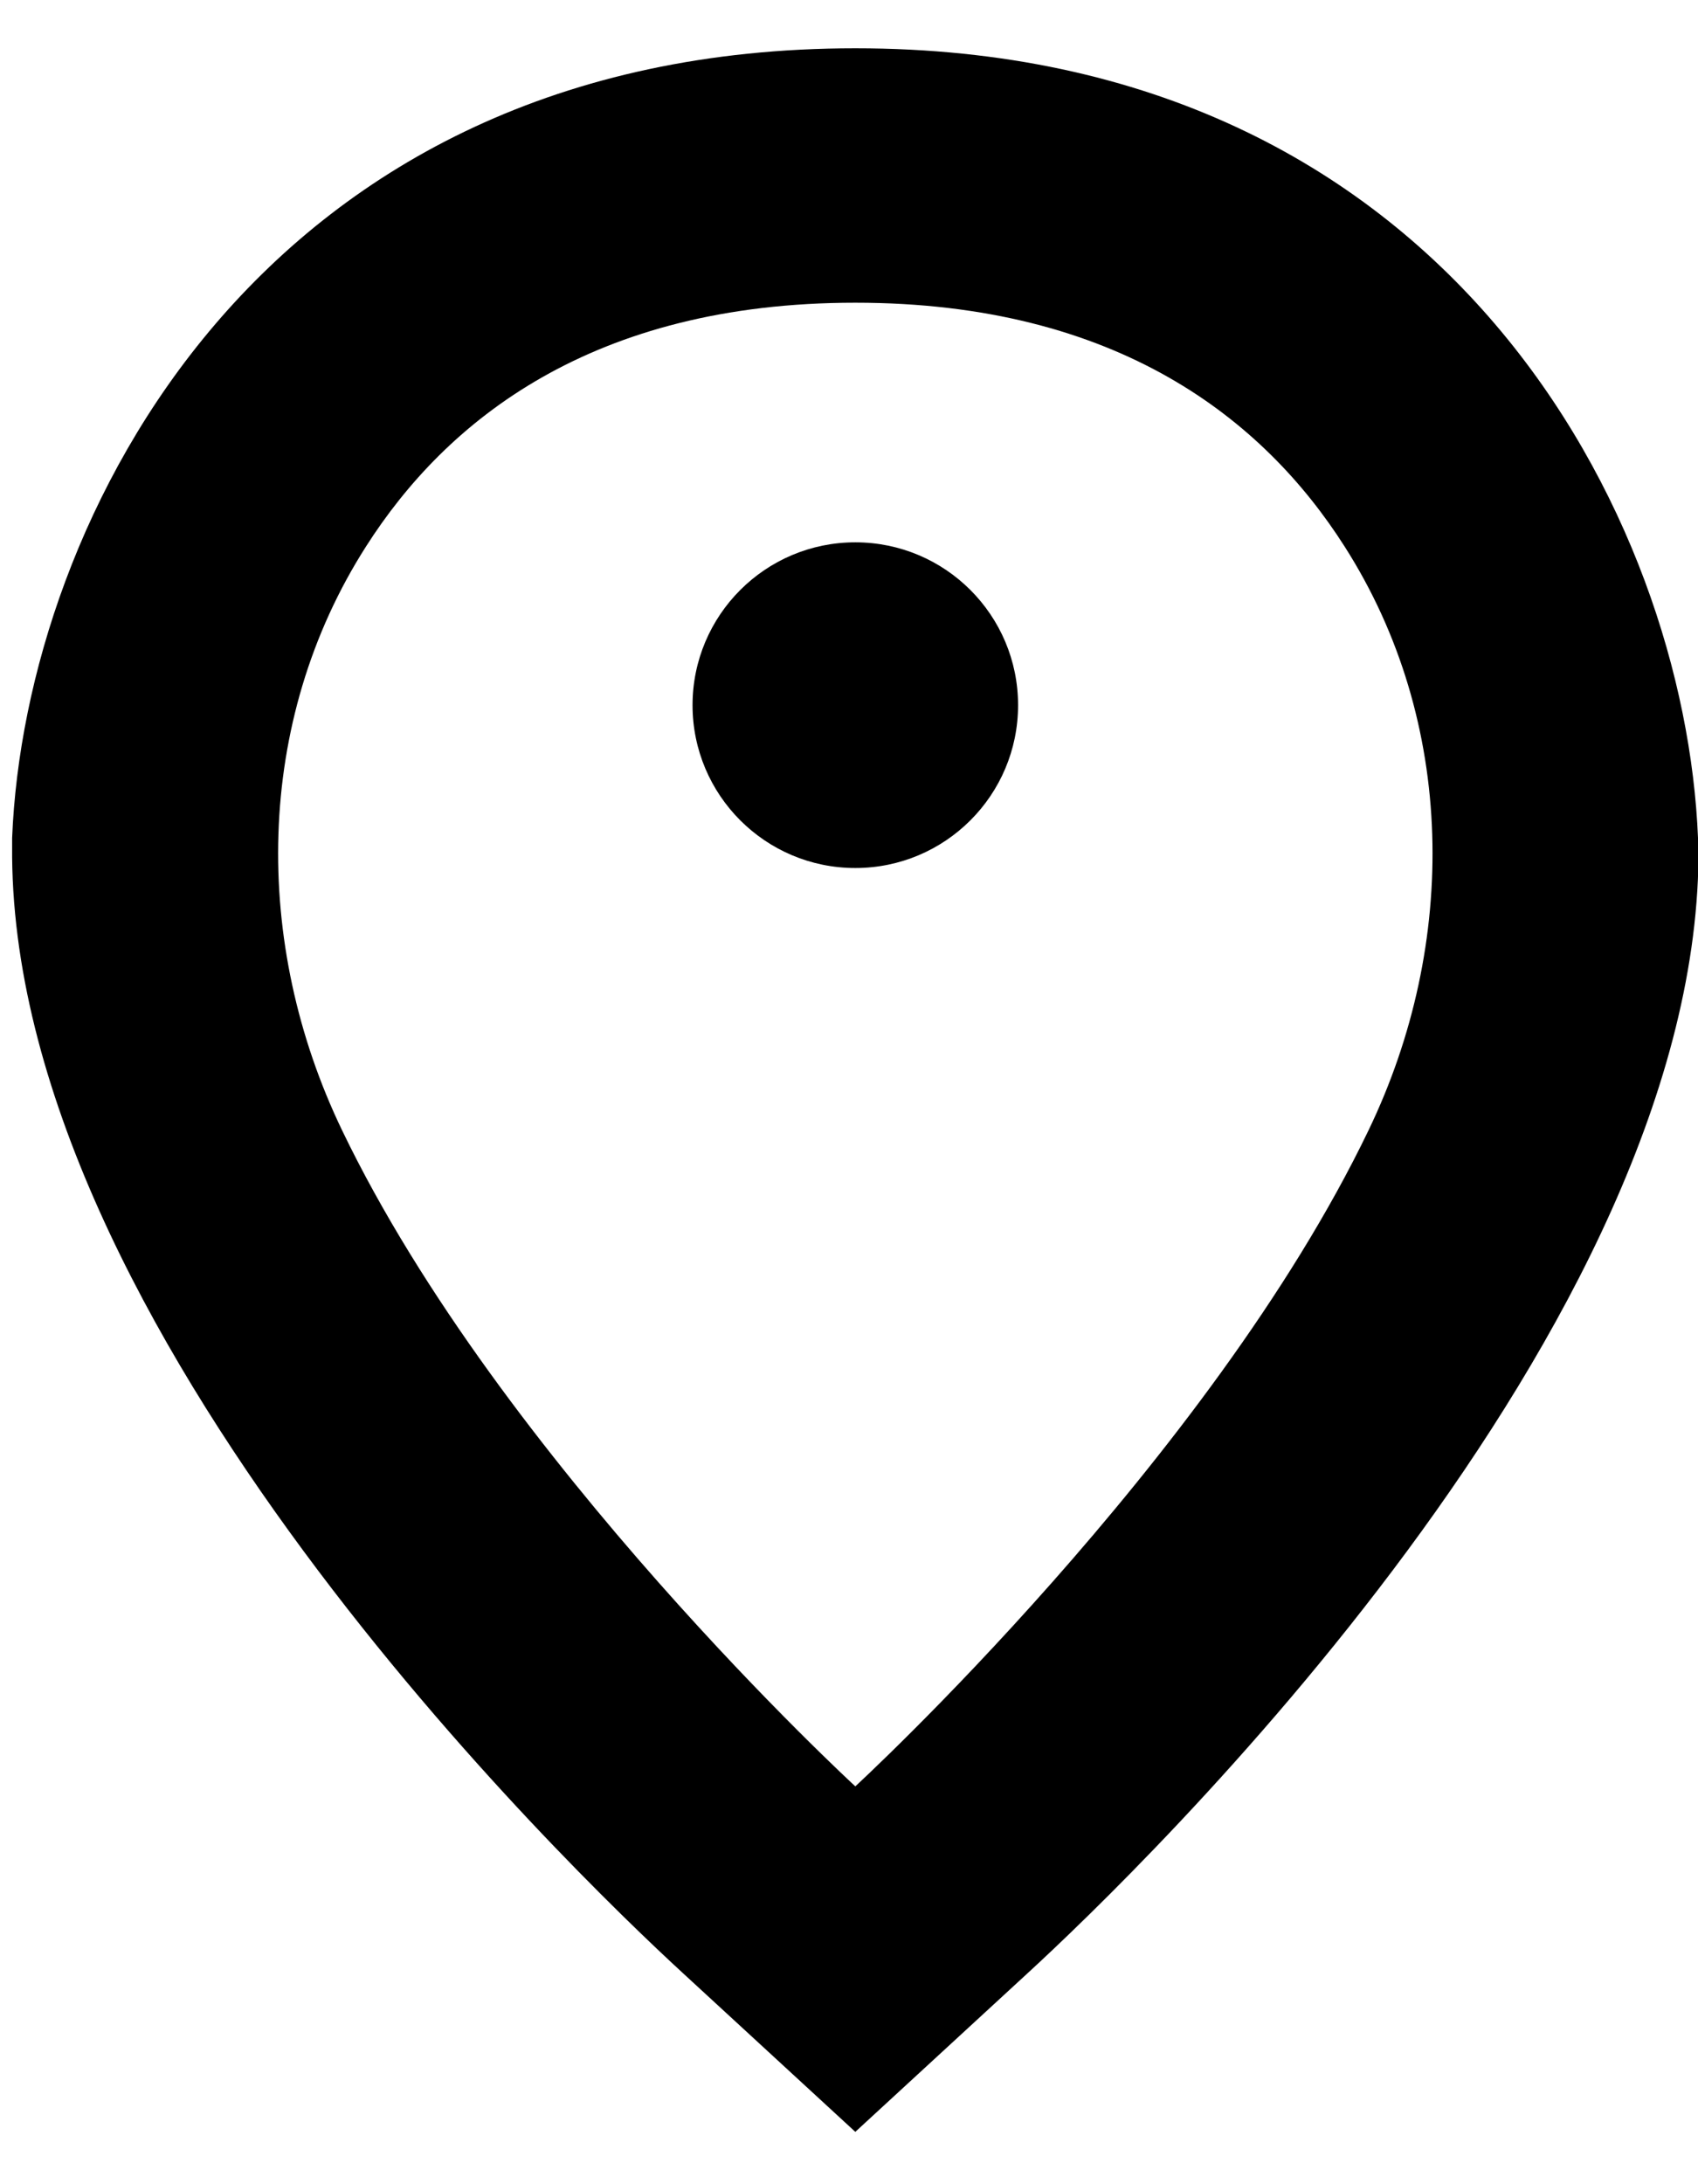 <svg width="21" height="27" viewBox="0 0 21 27" fill="none" xmlns="http://www.w3.org/2000/svg">
<g clip-path="url(#clip0_3799_12470)">
<path d="M21 10.359C20.843 6.434 17.937 0.597 10.578 0.597C3.219 0.597 0.307 6.434 0.15 10.359V10.453C0.093 16.403 7.05 23.108 8.446 24.391L10.578 26.353L12.71 24.391C14.107 23.108 21.063 16.403 21.006 10.453V10.359H21ZM16.924 13.975C14.962 18.051 10.578 22.082 10.578 22.082C10.578 22.082 6.194 18.051 4.232 13.975C3.119 11.667 3.144 8.918 4.527 6.755C5.521 5.195 7.326 3.742 10.578 3.742C13.83 3.742 15.635 5.195 16.629 6.755C18.012 8.918 18.038 11.667 16.924 13.975Z" fill="black"/>
<path d="M10.578 10.73C11.69 10.73 12.591 9.829 12.591 8.717C12.591 7.605 11.69 6.704 10.578 6.704C9.467 6.704 8.565 7.605 8.565 8.717C8.565 9.829 9.467 10.73 10.578 10.73Z" fill="black"/>
</g>
<defs>
<clipPath id="clip0_3799_12470">
<rect width="20.85" height="25.756" fill="white" transform="translate(0.15 0.597)"/>
</clipPath>
</defs>
</svg>
